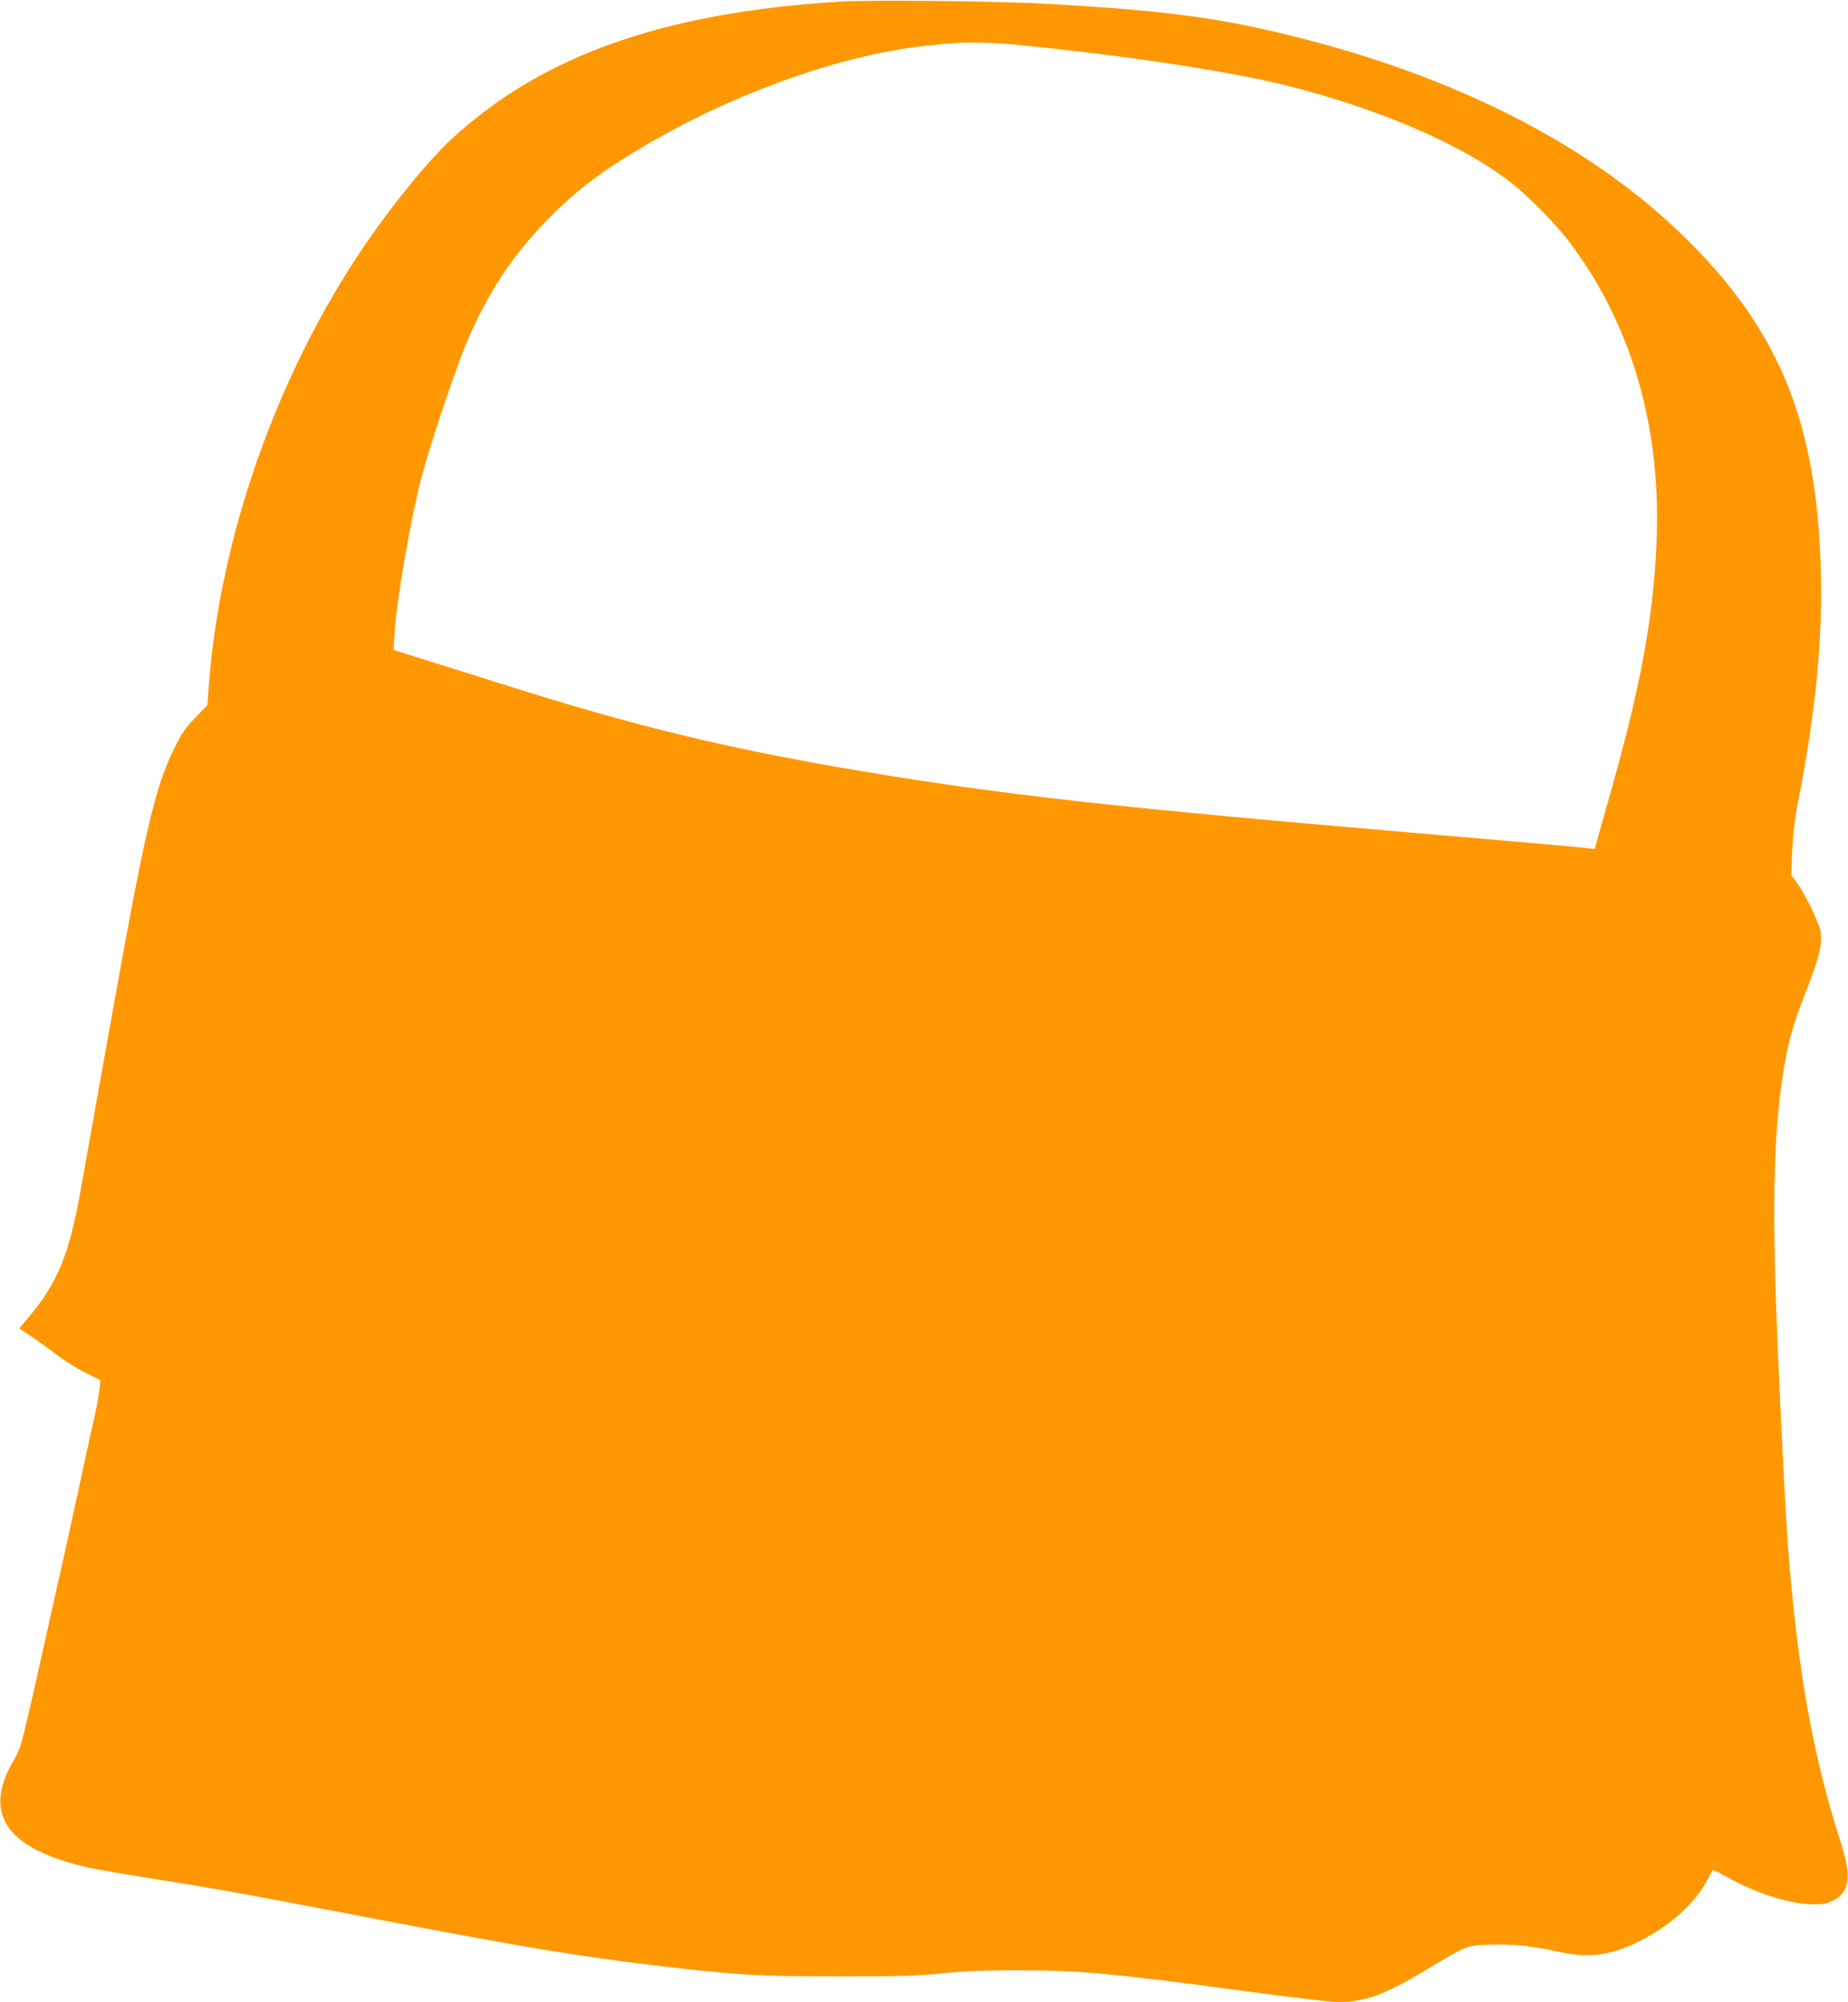 <?xml version="1.0" standalone="no"?>
<!DOCTYPE svg PUBLIC "-//W3C//DTD SVG 20010904//EN"
 "http://www.w3.org/TR/2001/REC-SVG-20010904/DTD/svg10.dtd">
<svg version="1.0" xmlns="http://www.w3.org/2000/svg"
 width="1182pt" height="1280pt" viewBox="0 0 1182 1280"
 preserveAspectRatio="xMidYMid meet">
<g transform="translate(0,1280) scale(0.1,-0.1)"
fill="#ff9800" stroke="none">
<path d="M5375 12790 c-1136 -70 -1915 -347 -2493 -885 -162 -150 -419 -472
-604 -755 -522 -797 -868 -1793 -940 -2707 l-12 -152 -78 -80 c-66 -69 -86
-99 -137 -203 -121 -248 -185 -523 -401 -1731 -94 -523 -184 -1026 -200 -1117
-68 -377 -143 -559 -316 -768 l-71 -85 71 -47 c39 -26 114 -79 166 -119 52
-40 137 -93 189 -118 l93 -46 -7 -66 c-4 -36 -18 -113 -31 -171 -14 -58 -47
-208 -74 -335 -53 -249 -155 -707 -303 -1367 -86 -380 -98 -421 -131 -477
-216 -355 -61 -582 478 -702 50 -11 230 -42 401 -69 453 -72 581 -96 1540
-279 829 -158 1188 -218 1668 -275 506 -61 663 -71 1182 -71 396 0 501 3 665
20 145 14 267 19 475 19 394 0 608 -19 1435 -130 267 -36 528 -67 580 -71 186
-11 321 34 604 205 262 158 258 156 411 160 148 4 272 -9 427 -44 189 -43 328
-28 502 55 198 95 365 239 445 383 22 40 42 77 44 82 1 4 43 -15 92 -43 177
-101 399 -173 545 -175 72 -1 92 3 135 24 107 54 120 154 46 380 -177 547
-278 1122 -336 1900 -25 350 -76 1438 -83 1795 -12 571 6 939 59 1250 29 173
61 285 135 473 101 257 119 346 89 431 -27 77 -104 228 -141 277 l-37 48 6
156 c5 111 15 199 37 310 112 571 159 1044 146 1485 -26 932 -256 1509 -832
2090 -588 594 -1442 1043 -2489 1310 -509 130 -851 176 -1615 220 -311 18
-1134 27 -1335 15z m1111 -275 c685 -66 1362 -167 1739 -261 596 -149 1126
-377 1442 -623 105 -82 286 -265 370 -377 389 -513 582 -1158 560 -1874 -16
-506 -100 -964 -313 -1708 -46 -163 -84 -297 -84 -299 0 -1 -12 0 -27 2 -39 7
-348 34 -1178 105 -1851 158 -2570 238 -3460 386 -882 147 -1482 293 -2355
571 -113 36 -308 97 -434 136 l-229 72 6 100 c11 204 101 724 173 1005 48 186
220 699 289 861 133 313 287 548 510 778 193 199 372 332 685 512 569 326
1243 558 1766 609 60 5 125 12 144 13 91 9 251 6 396 -8z"/>
</g>
</svg>
